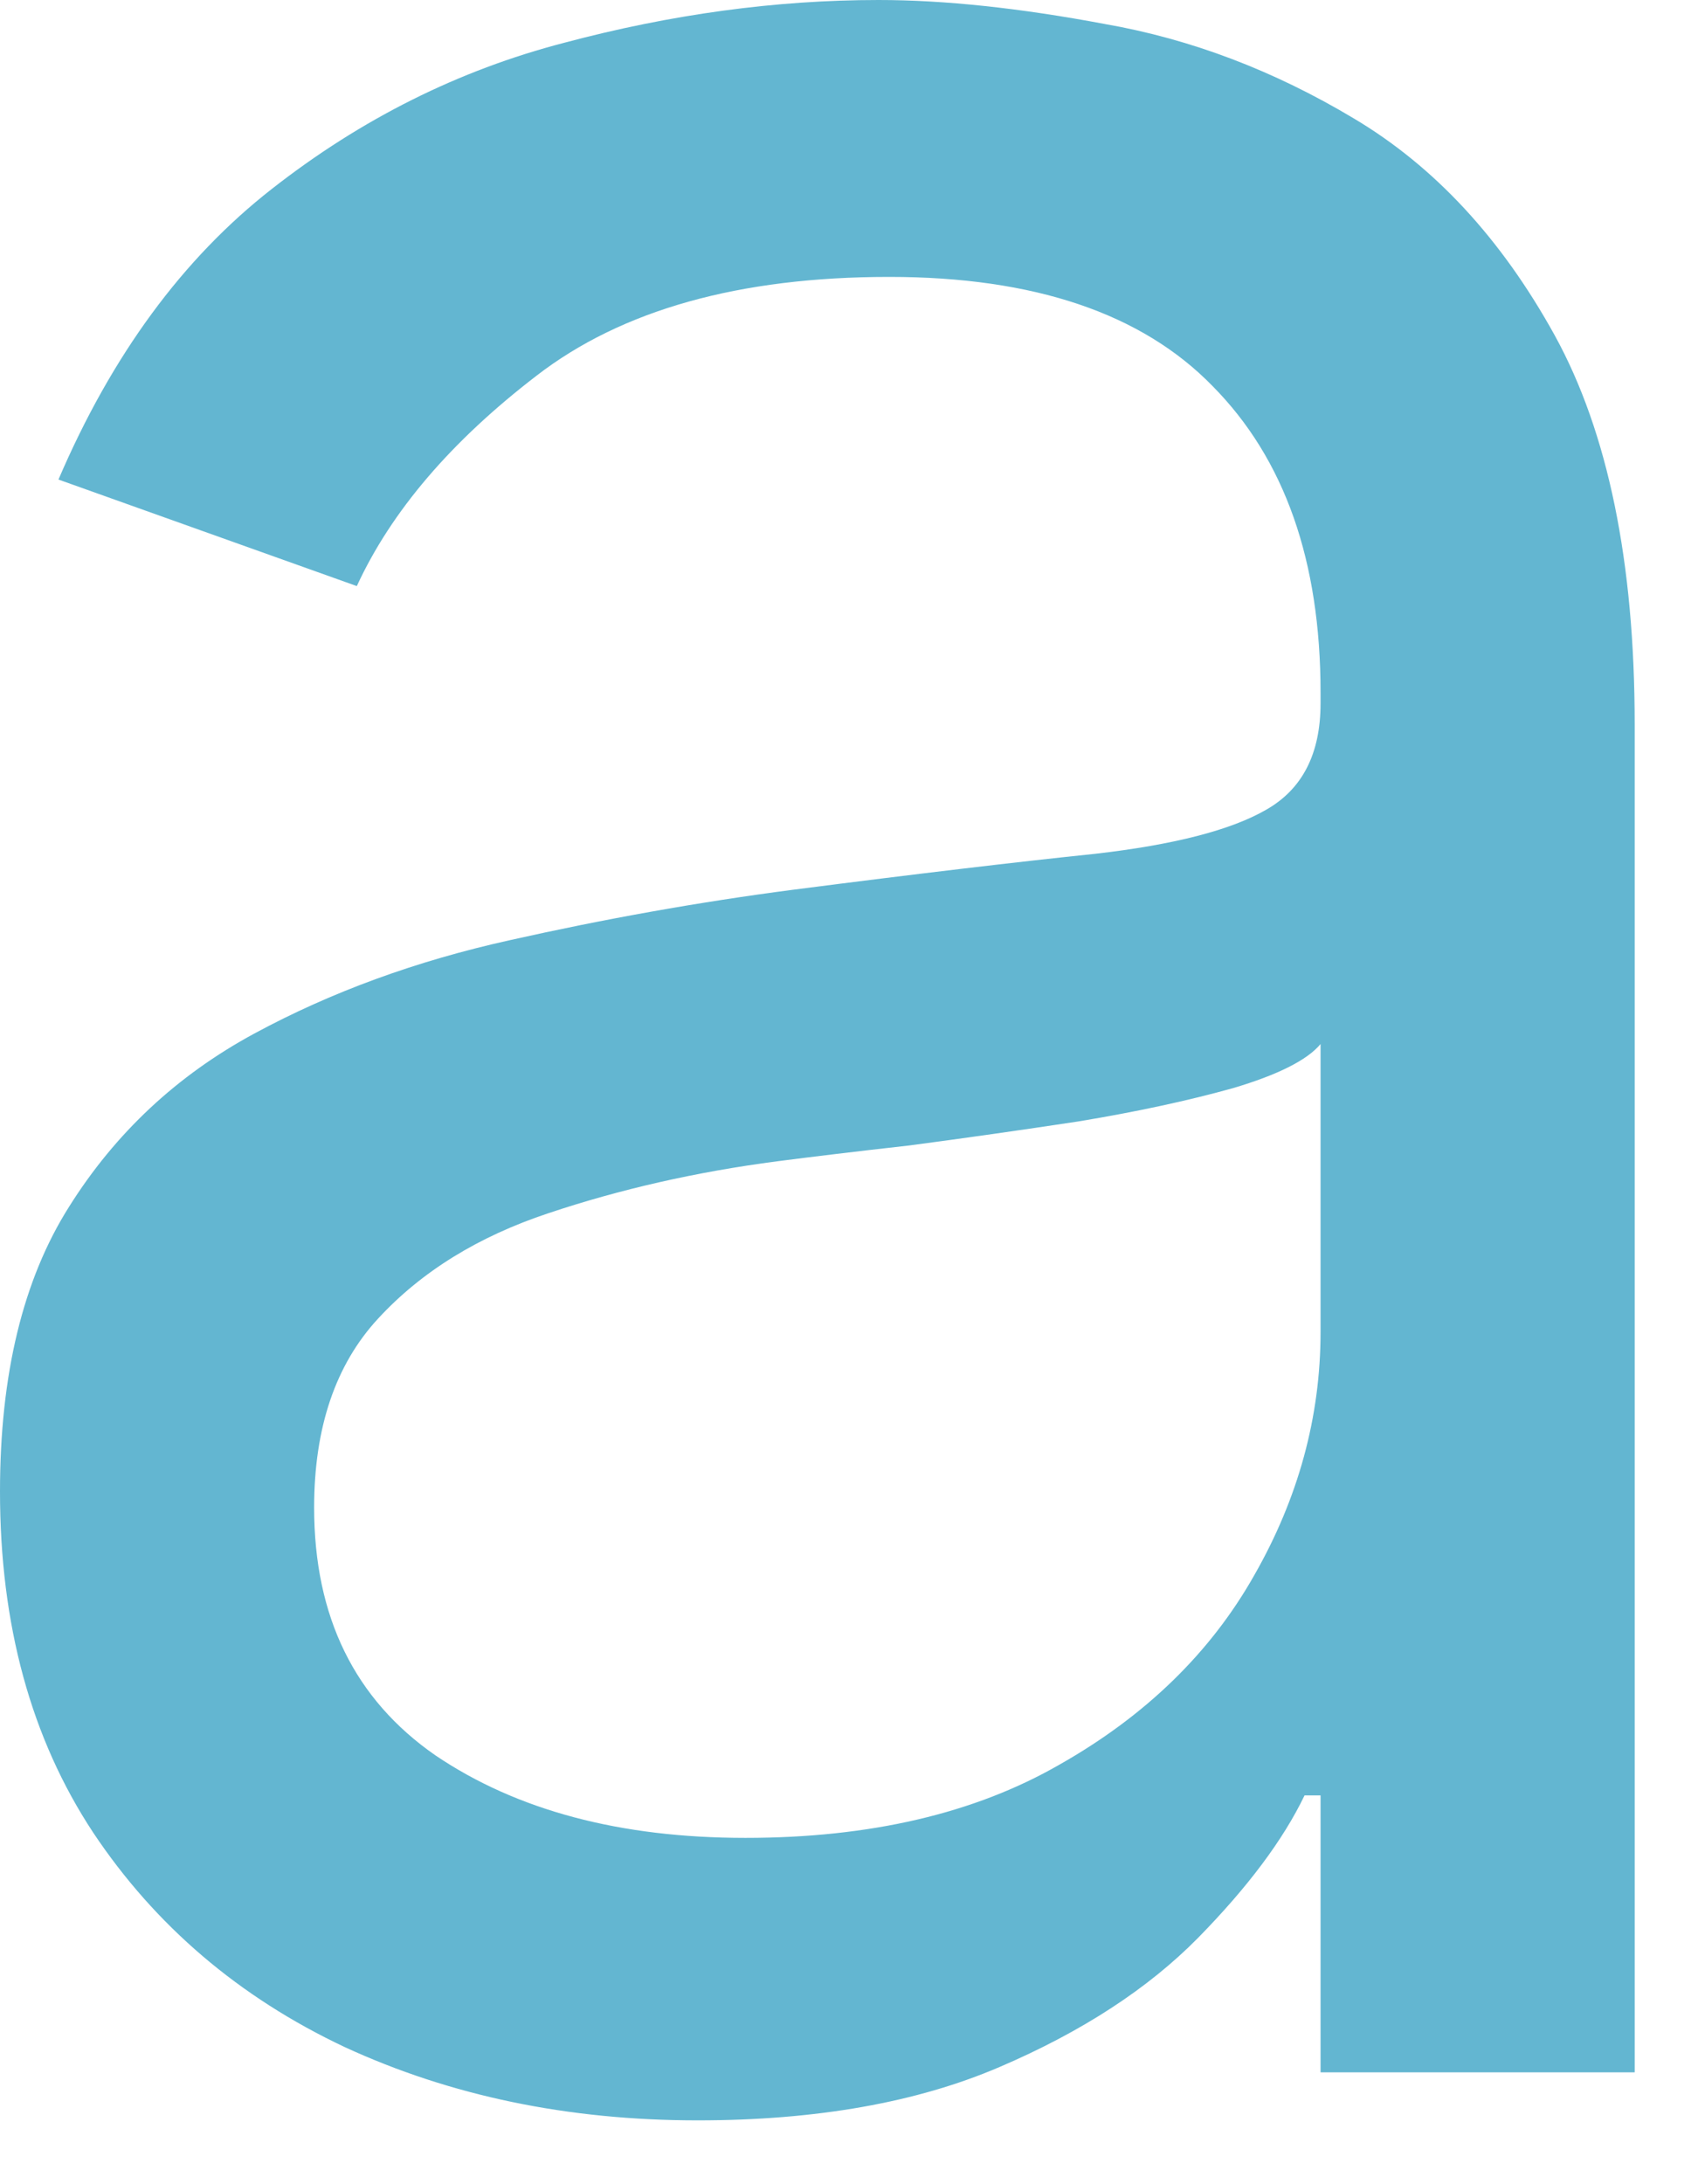 <?xml version="1.0" encoding="utf-8"?>
<svg xmlns="http://www.w3.org/2000/svg" fill="none" height="100%" overflow="visible" preserveAspectRatio="none" style="display: block;" viewBox="0 0 7 9" width="100%">
<path d="M2.876 8.737C2.341 8.737 1.857 8.636 1.421 8.435C0.986 8.23 0.64 7.935 0.384 7.551C0.128 7.163 0 6.695 0 6.146C0 5.663 0.095 5.272 0.285 4.972C0.476 4.668 0.73 4.431 1.048 4.259C1.366 4.087 1.718 3.959 2.102 3.874C2.49 3.787 2.879 3.717 3.271 3.666C3.783 3.6 4.198 3.551 4.516 3.518C4.838 3.481 5.073 3.421 5.219 3.337C5.369 3.252 5.444 3.106 5.444 2.898V2.854C5.444 2.312 5.296 1.891 4.999 1.591C4.707 1.291 4.262 1.141 3.666 1.141C3.048 1.141 2.563 1.277 2.212 1.548C1.86 1.818 1.613 2.107 1.471 2.415L0.241 1.976C0.461 1.463 0.754 1.065 1.12 0.779C1.489 0.49 1.891 0.289 2.327 0.176C2.766 0.059 3.198 0 3.622 0C3.893 0 4.204 0.033 4.555 0.099C4.91 0.161 5.252 0.291 5.581 0.488C5.914 0.686 6.19 0.984 6.41 1.383C6.629 1.782 6.739 2.316 6.739 2.985V8.539H5.444V7.398H5.378C5.29 7.581 5.144 7.776 4.939 7.985C4.734 8.193 4.462 8.371 4.121 8.517C3.781 8.663 3.366 8.737 2.876 8.737ZM3.073 7.573C3.585 7.573 4.017 7.473 4.368 7.271C4.723 7.07 4.99 6.81 5.17 6.492C5.352 6.174 5.444 5.839 5.444 5.488V4.302C5.389 4.368 5.268 4.429 5.082 4.484C4.899 4.535 4.687 4.581 4.445 4.621C4.207 4.657 3.975 4.69 3.748 4.72C3.525 4.745 3.344 4.767 3.205 4.785C2.868 4.829 2.554 4.901 2.261 4.999C1.972 5.095 1.738 5.239 1.559 5.433C1.383 5.623 1.295 5.883 1.295 6.212C1.295 6.662 1.462 7.002 1.795 7.233C2.131 7.46 2.557 7.573 3.073 7.573Z" fill="#63B6D1" id="Vector"/>
</svg>